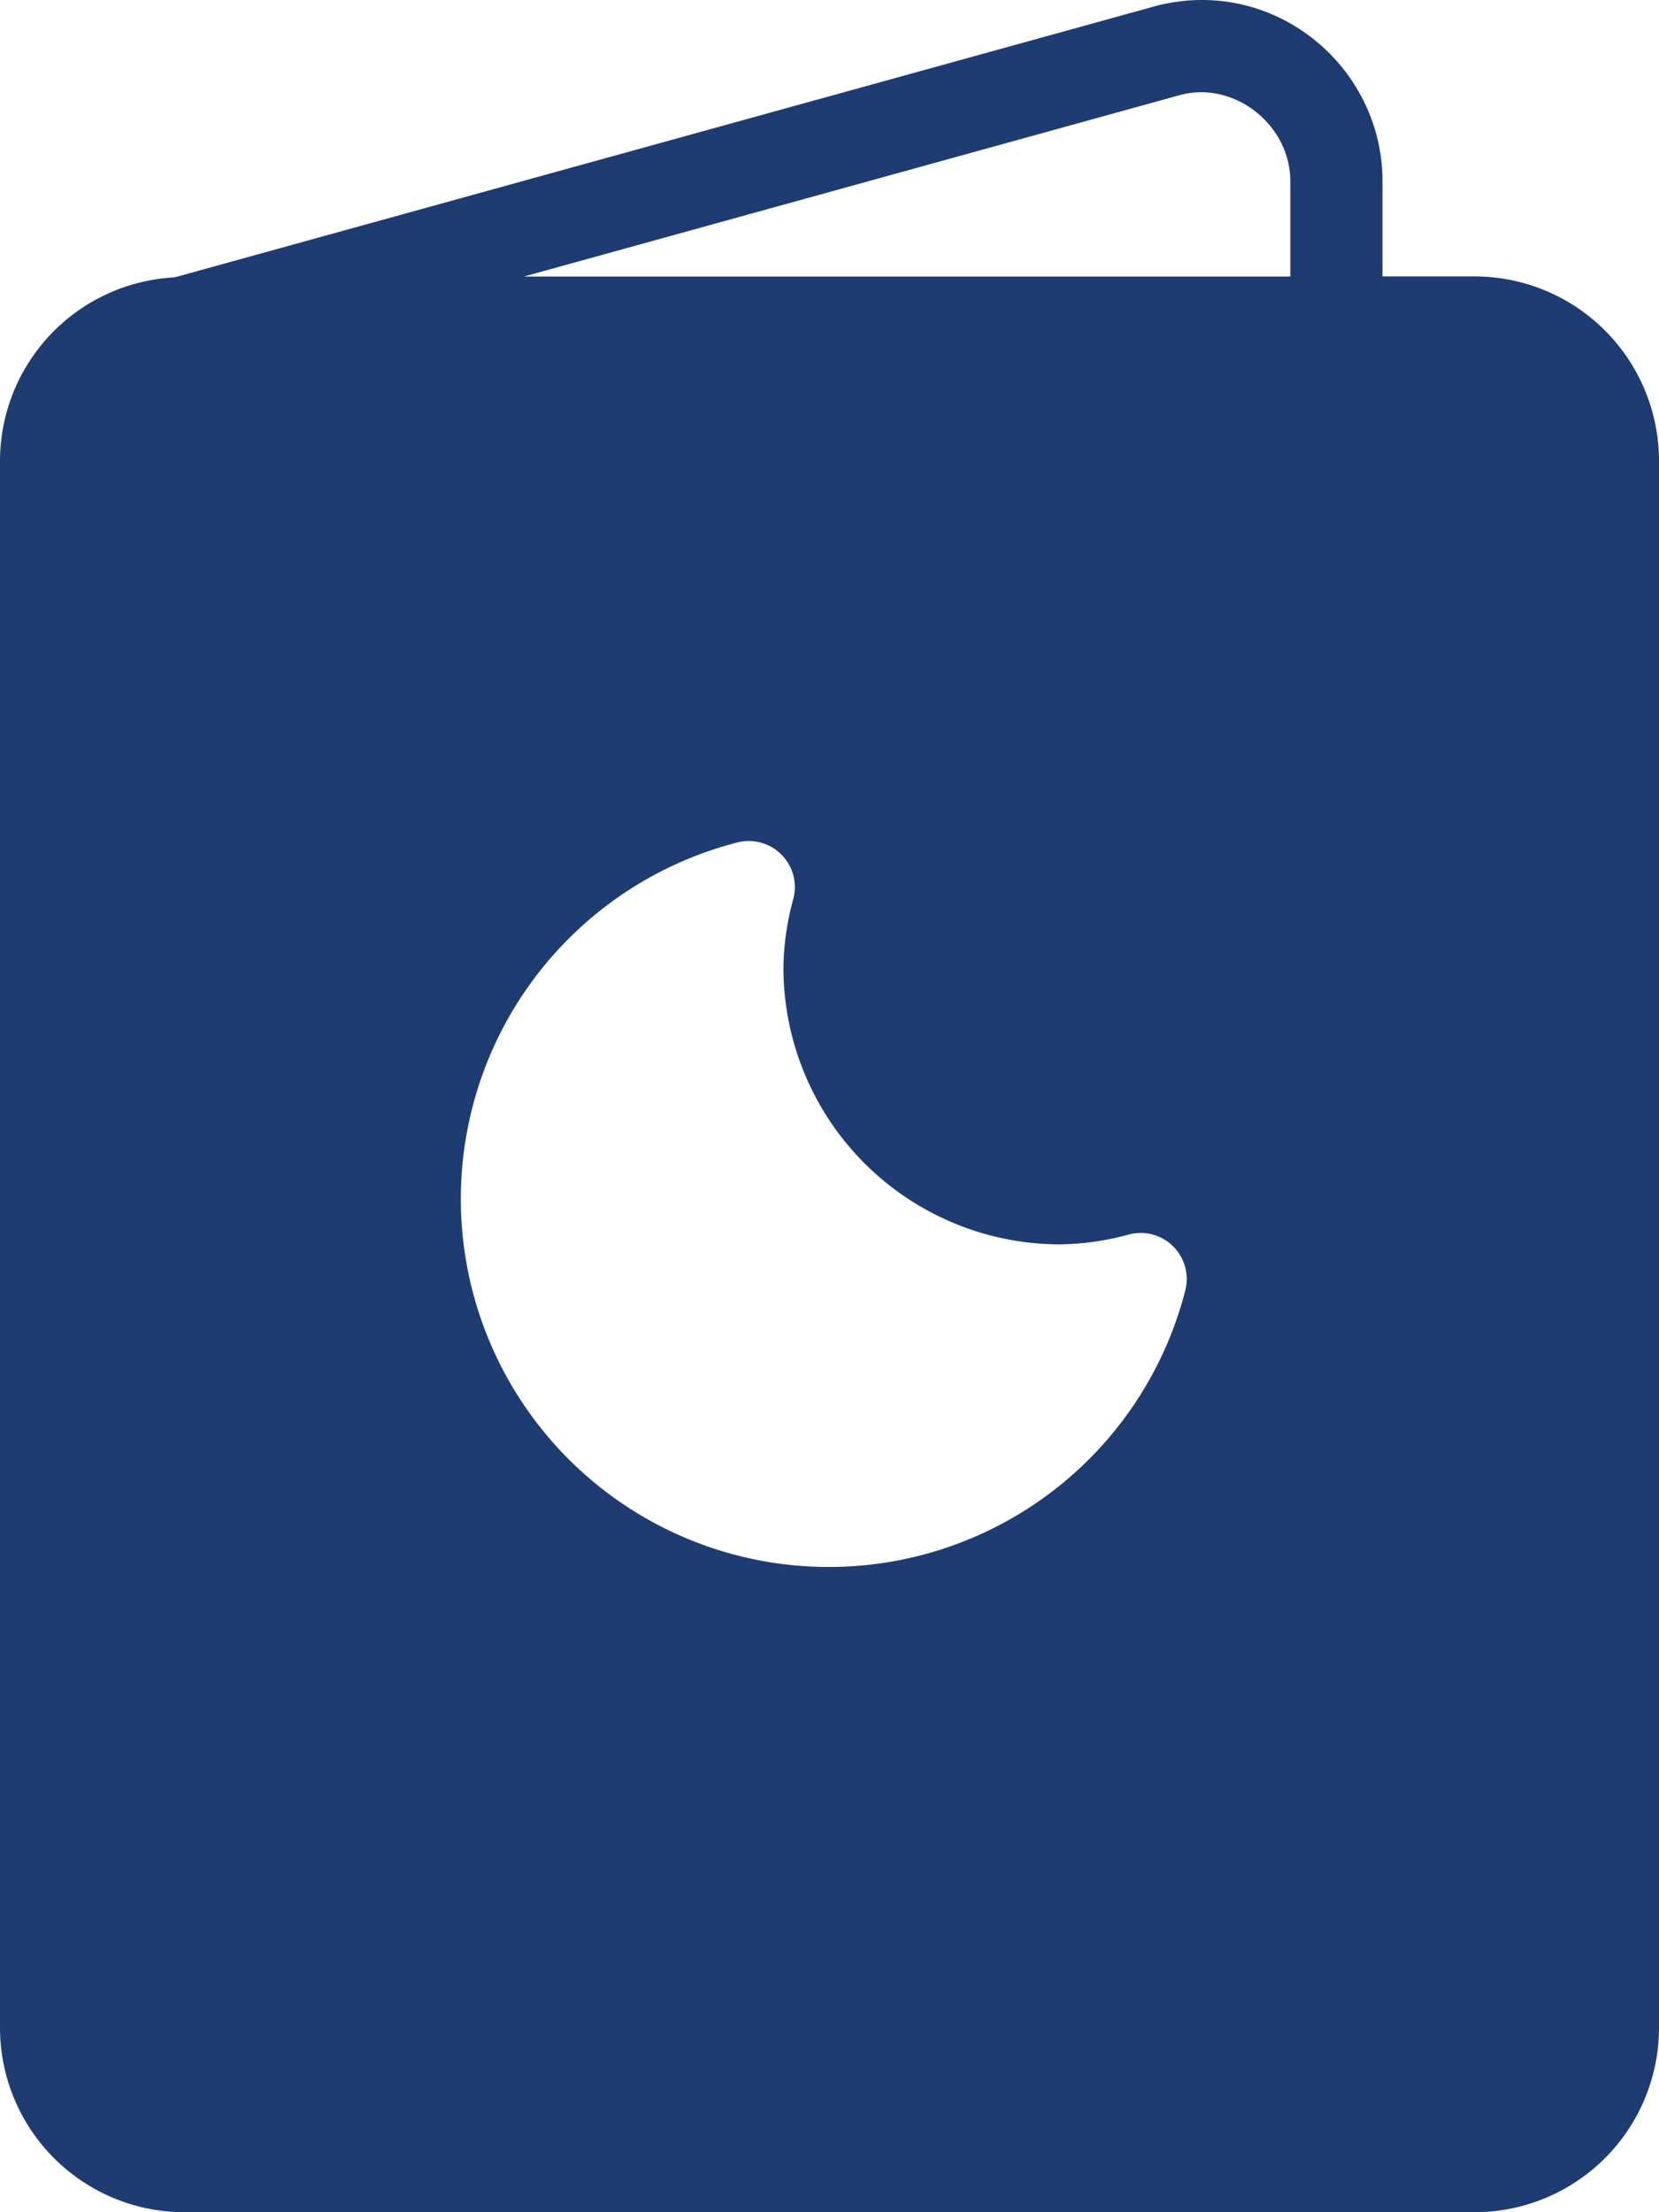 <svg xmlns="http://www.w3.org/2000/svg" width="384" height="512" viewBox="0 0 384 512">
  <g id="baby-book" transform="translate(-64 0)">
    <g id="Group_36" data-name="Group 36">
      <path id="Path_105" data-name="Path 105" d="M405.333,63.974H384V41.931c0-26.637-25.125-47.461-52.2-40.617L104.381,64.2A42.6,42.6,0,0,0,64,106.643V469.331A42.71,42.71,0,0,0,106.667,512H405.334A42.709,42.709,0,0,0,448,469.331V106.643A42.71,42.71,0,0,0,405.333,63.974ZM338.344,298.7A85.18,85.18,0,1,1,234.636,194.99a10.665,10.665,0,0,1,13,13.01,62.508,62.508,0,0,0-2.3,16,64.07,64.07,0,0,0,64,64,62.508,62.508,0,0,0,16-2.3,10.665,10.665,0,0,1,13.01,13ZM362.667,64H185.258L337.281,21.958c12.427-3.229,25.385,6.9,25.385,20V64Z" fill="#1e3c72"/>
    </g>
  </g>
</svg>
